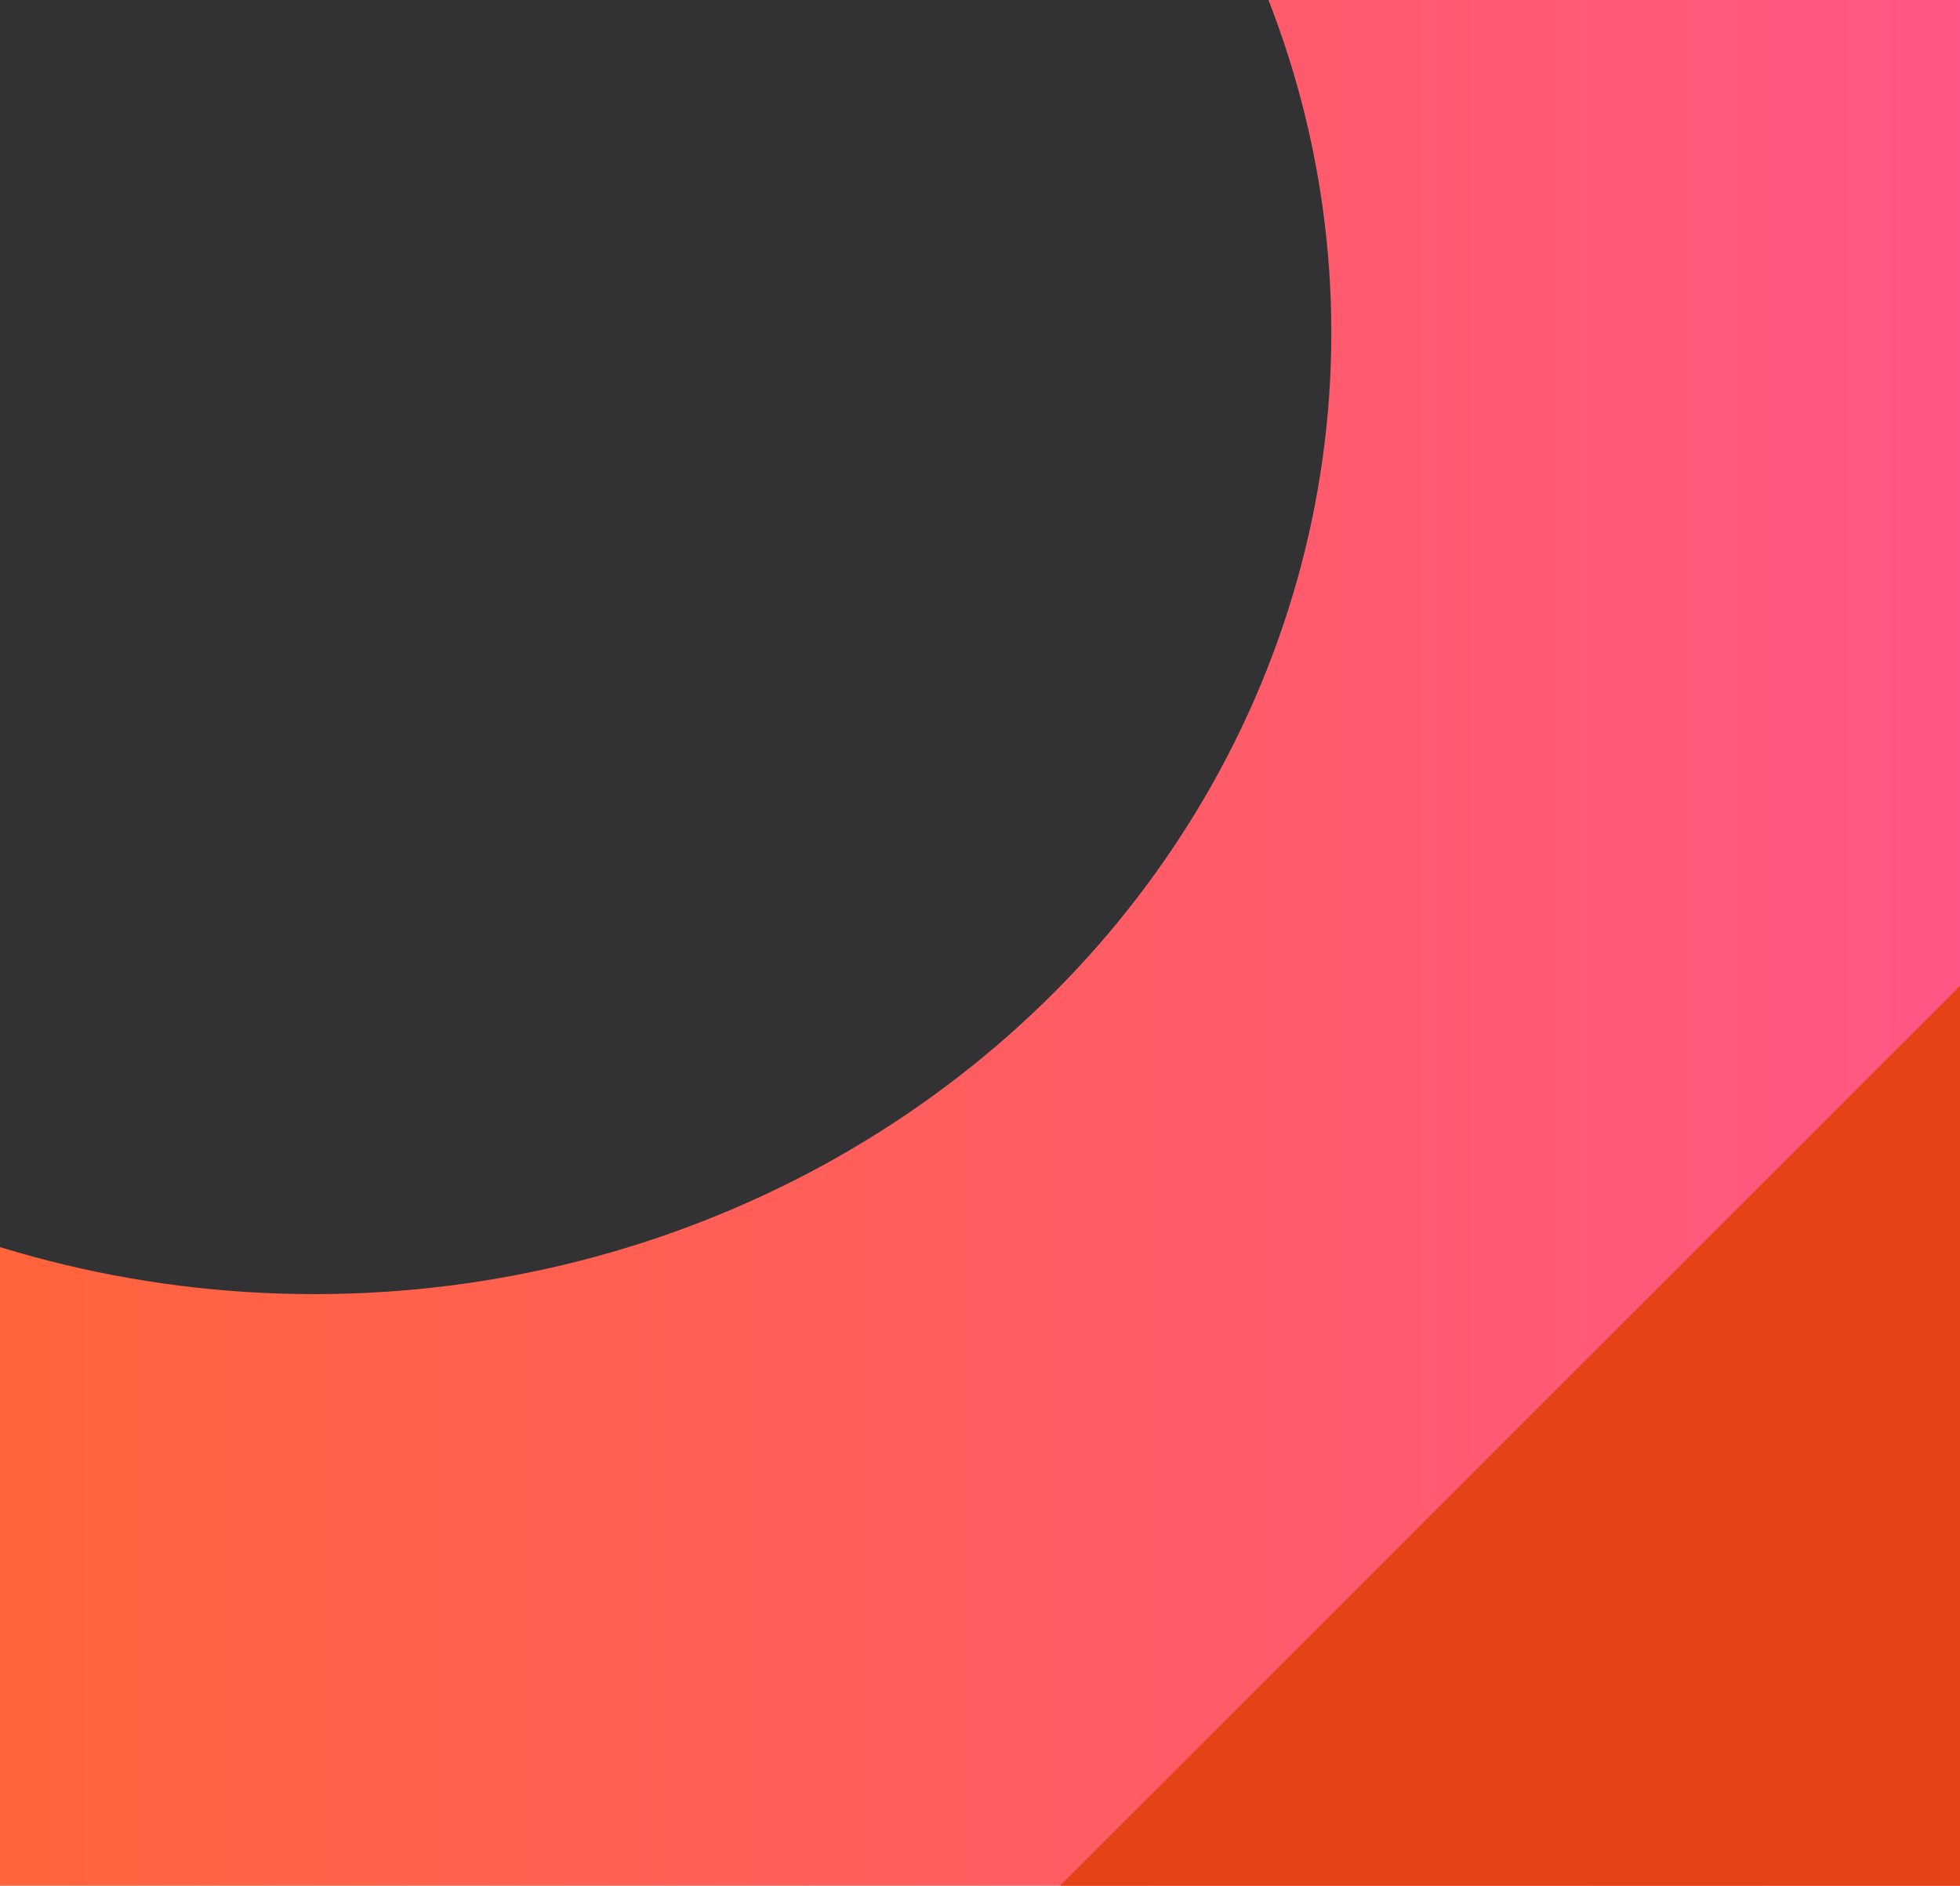 <svg xmlns="http://www.w3.org/2000/svg" xmlns:xlink="http://www.w3.org/1999/xlink" width="53" height="51" viewBox="0 0 53 51"><defs><clipPath id="clip-path"><rect id="Rectangle_2479" data-name="Rectangle 2479" width="51" height="53" transform="translate(6762.406 3229.761)" fill="none"></rect></clipPath><linearGradient id="linear-gradient" x1="0.5" x2="0.5" y2="1" gradientUnits="objectBoundingBox"><stop offset="0" stop-color="#ff5785"></stop><stop offset="1" stop-color="#ff643b"></stop></linearGradient></defs><g id="Mask_Group_7" data-name="Mask Group 7" transform="translate(3282.761 -6762.406) rotate(90)" clip-path="url(#clip-path)"><path id="Path_53210" data-name="Path 53210" d="M0,0H51V53H0Z" transform="translate(6762.406 3229.761)" fill="url(#linear-gradient)"></path><ellipse id="Ellipse_270" data-name="Ellipse 270" cx="26" cy="27.5" rx="26" ry="27.5" transform="translate(6745.406 3246.761)" fill="#323133"></ellipse><path id="Polygon_4" data-name="Polygon 4" d="M26.73,0,53.46,54.145H0Z" transform="translate(6822.837 3186.956) rotate(45)" fill="#e54218"></path></g></svg>